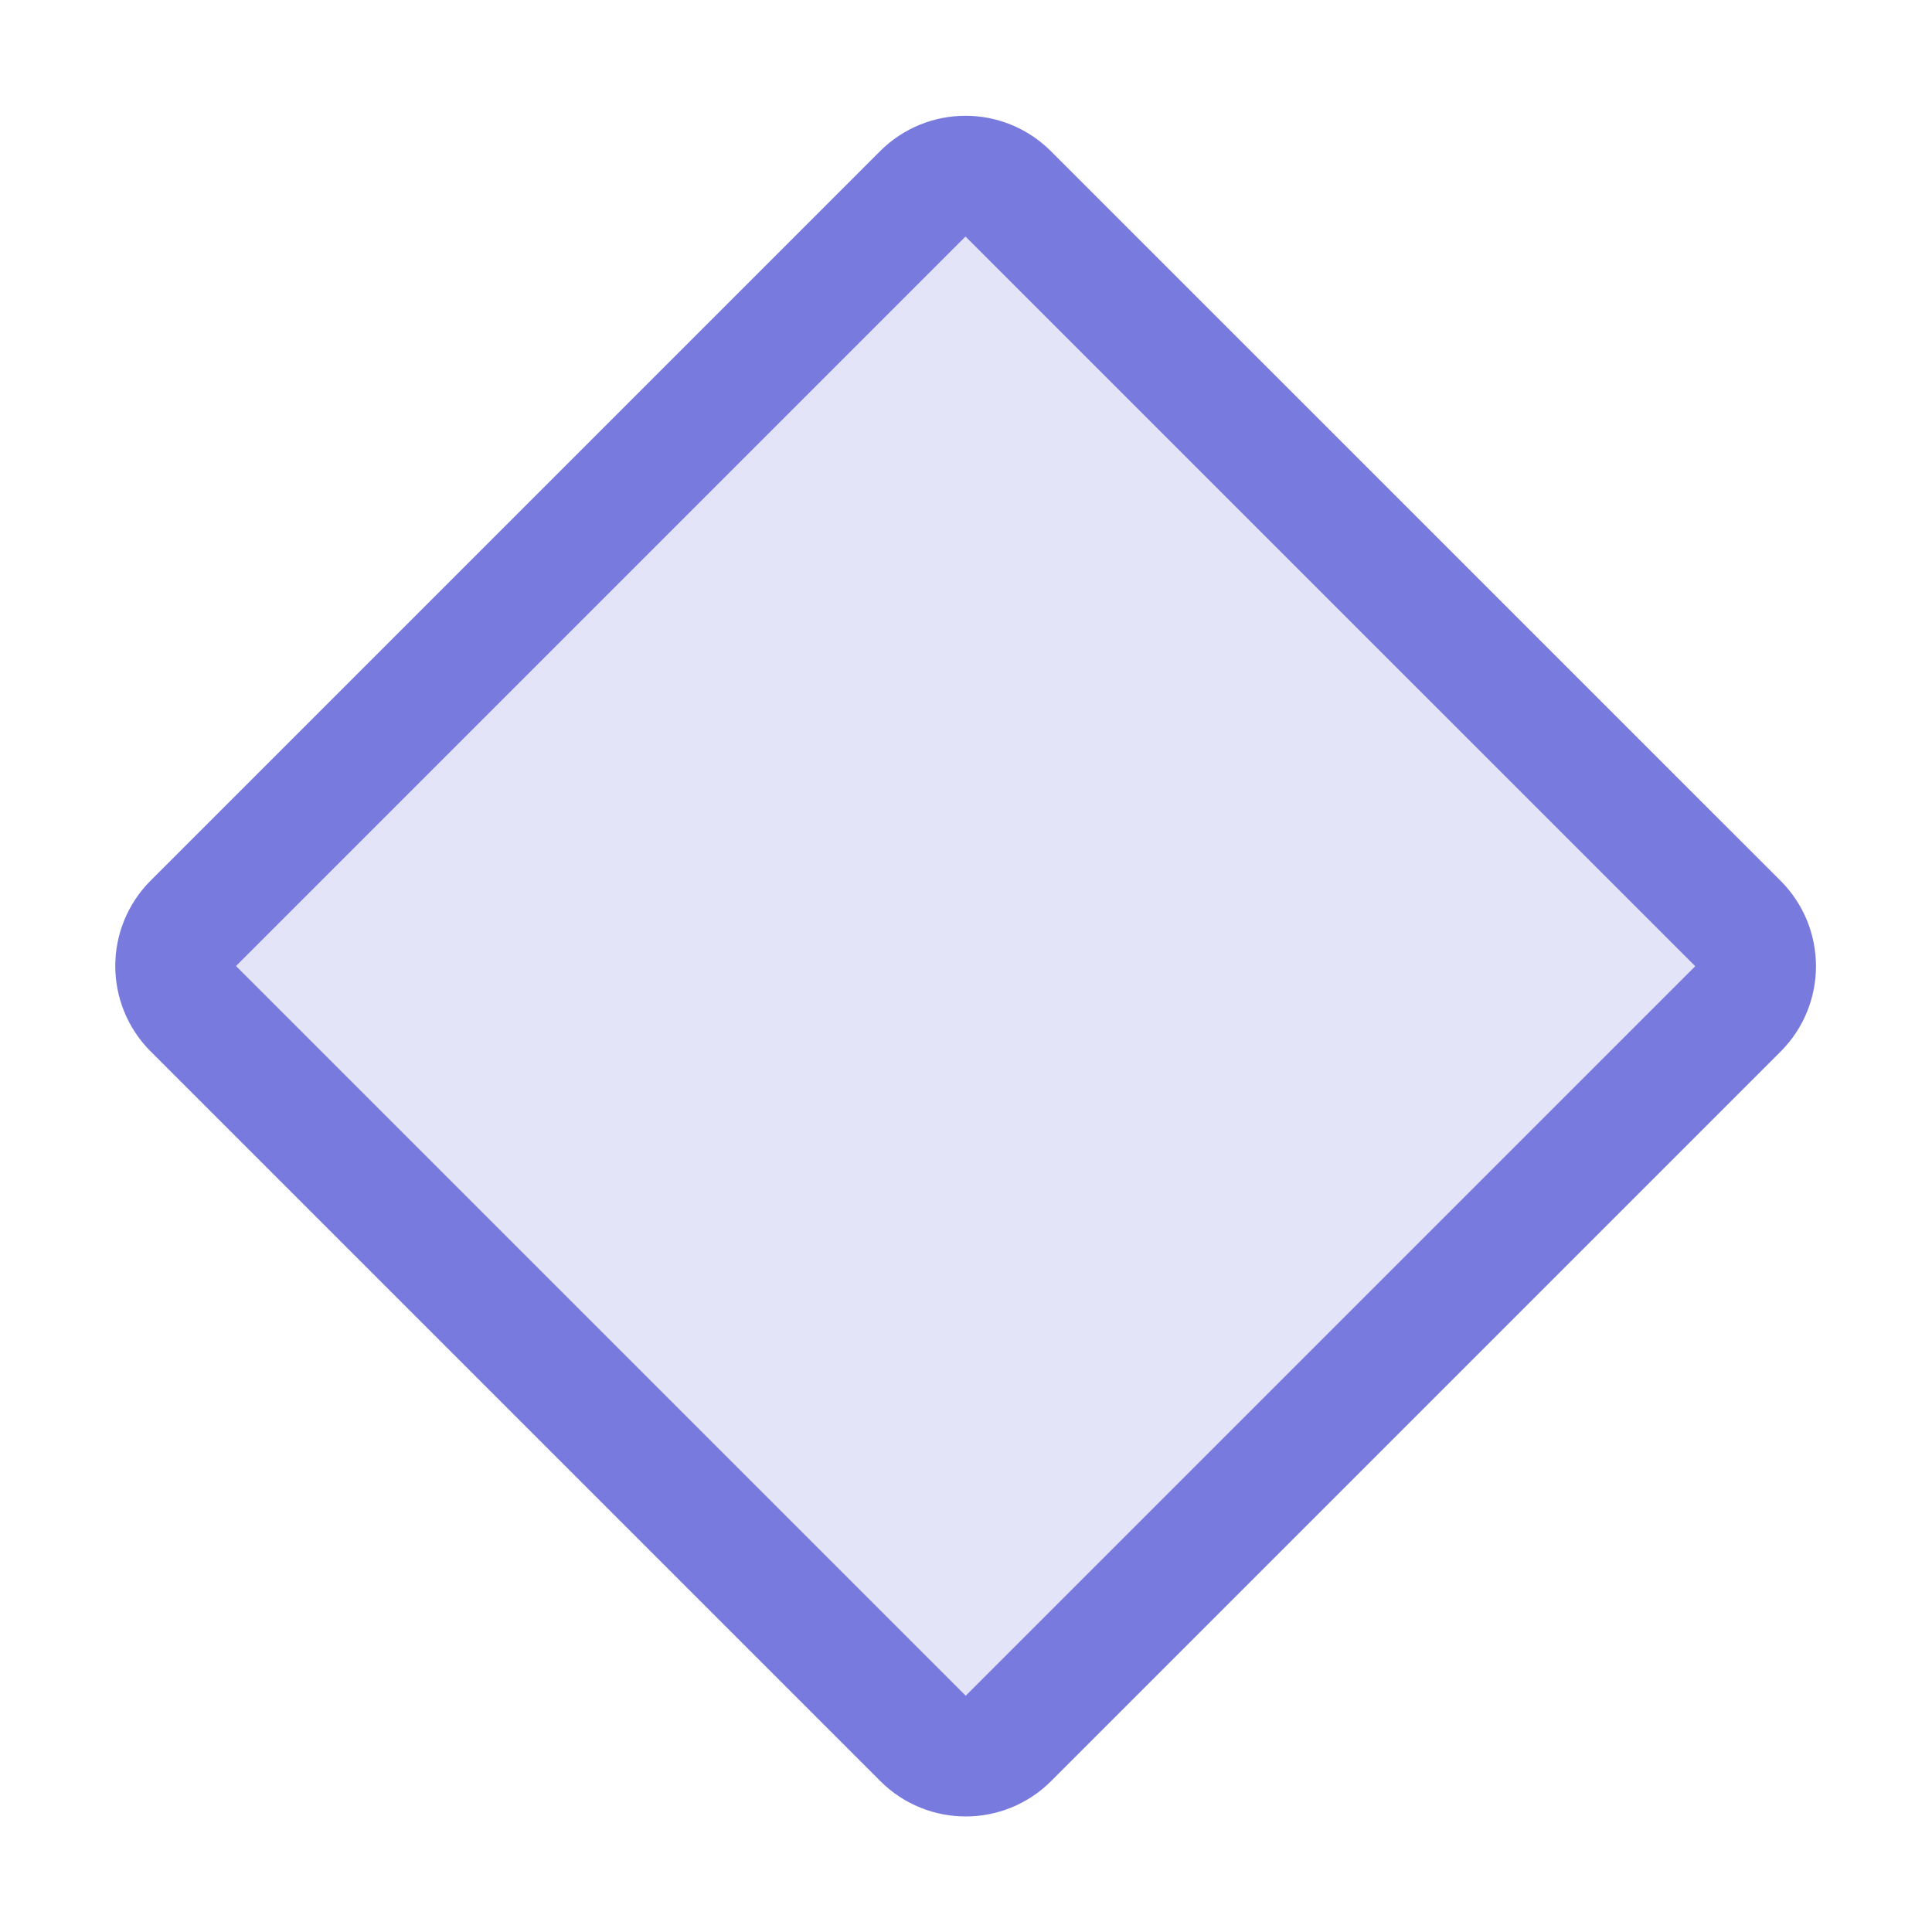 <svg width="24" height="24" viewBox="0 0 24 24" fill="none" xmlns="http://www.w3.org/2000/svg">
<g clip-path="url(#clip0_3446_41474)">
<path opacity="0.2" d="M11.463 2.408L2.401 11.47C2.109 11.763 2.109 12.237 2.401 12.53L11.466 21.595C11.759 21.888 12.234 21.888 12.527 21.595L21.589 12.533C21.882 12.24 21.882 11.765 21.589 11.472L12.524 2.408C12.231 2.115 11.756 2.115 11.463 2.408Z" fill="#797ADE"/>
<path d="M11.463 2.408L2.401 11.47C2.109 11.763 2.109 12.237 2.401 12.53L11.466 21.595C11.759 21.888 12.234 21.888 12.527 21.595L21.589 12.533C21.882 12.24 21.882 11.765 21.589 11.472L12.524 2.408C12.231 2.115 11.756 2.115 11.463 2.408Z" stroke="#797ADE" stroke-width="1.5" stroke-linecap="round" stroke-linejoin="round"/>
</g>
<defs>
<clipPath id="clip0_3446_41474">
<rect width="24" height="24" fill="white"/>
</clipPath>
</defs>
</svg>
